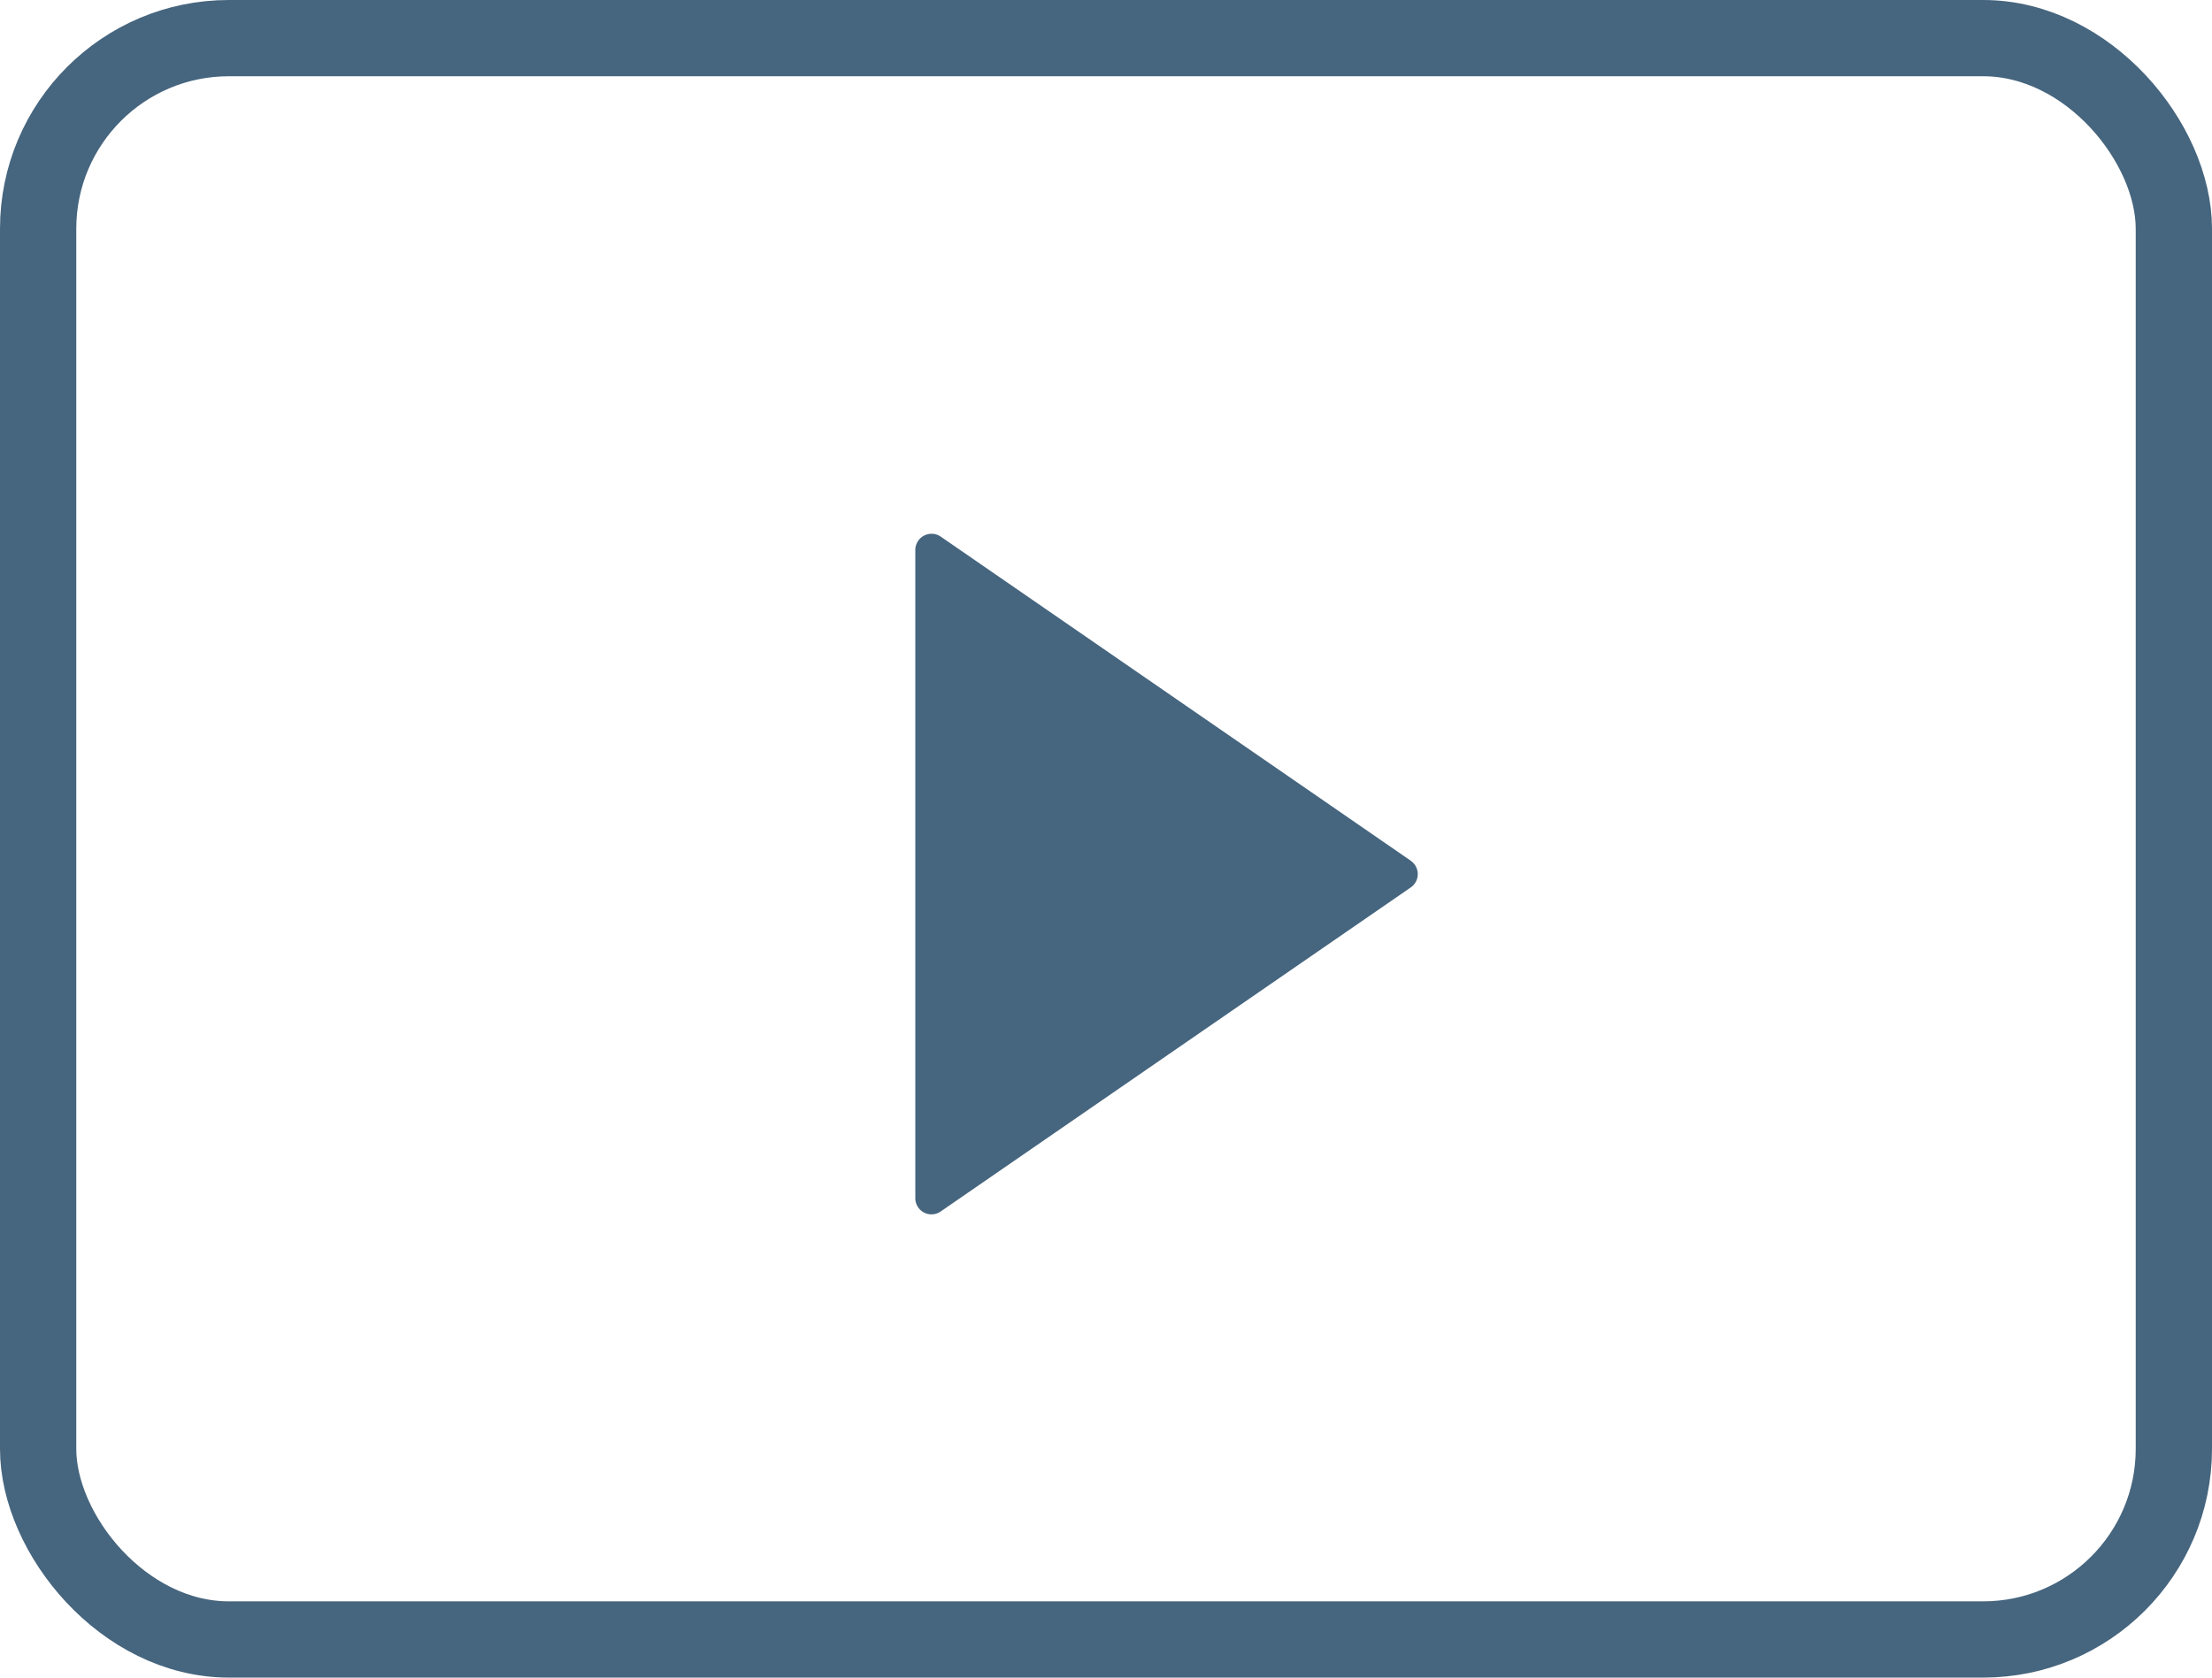 <svg xmlns="http://www.w3.org/2000/svg" viewBox="0 0 29 22">
  <defs>
    <style>
      .cls-1, .cls-4 {
        fill: none;
      }

      .cls-1 {
        stroke: #46657e;
      }

      .cls-2 {
        fill: #46657e;
      }

      .cls-3 {
        stroke: none;
      }
    </style>
  </defs>
  <g id="Group_10318" data-name="Group 10318" transform="translate(-127)">
    <g id="Rectangle_207" data-name="Rectangle 207" class="cls-1" transform="translate(127)">
      <rect class="cls-3" width="29" height="22" rx="3"/>
      <rect class="cls-4" x="0.5" y="0.5" width="28" height="21" rx="2.5"/>
    </g>
    <path id="play-button_2_" data-name="play-button (2)" class="cls-2" d="M11.995,4.287,5.833.037A.213.213,0,0,0,5.5.212v8.5a.212.212,0,0,0,.333.175l6.162-4.249a.212.212,0,0,0,0-.35Z" transform="translate(133.5 7)"/>
  </g>
</svg>
